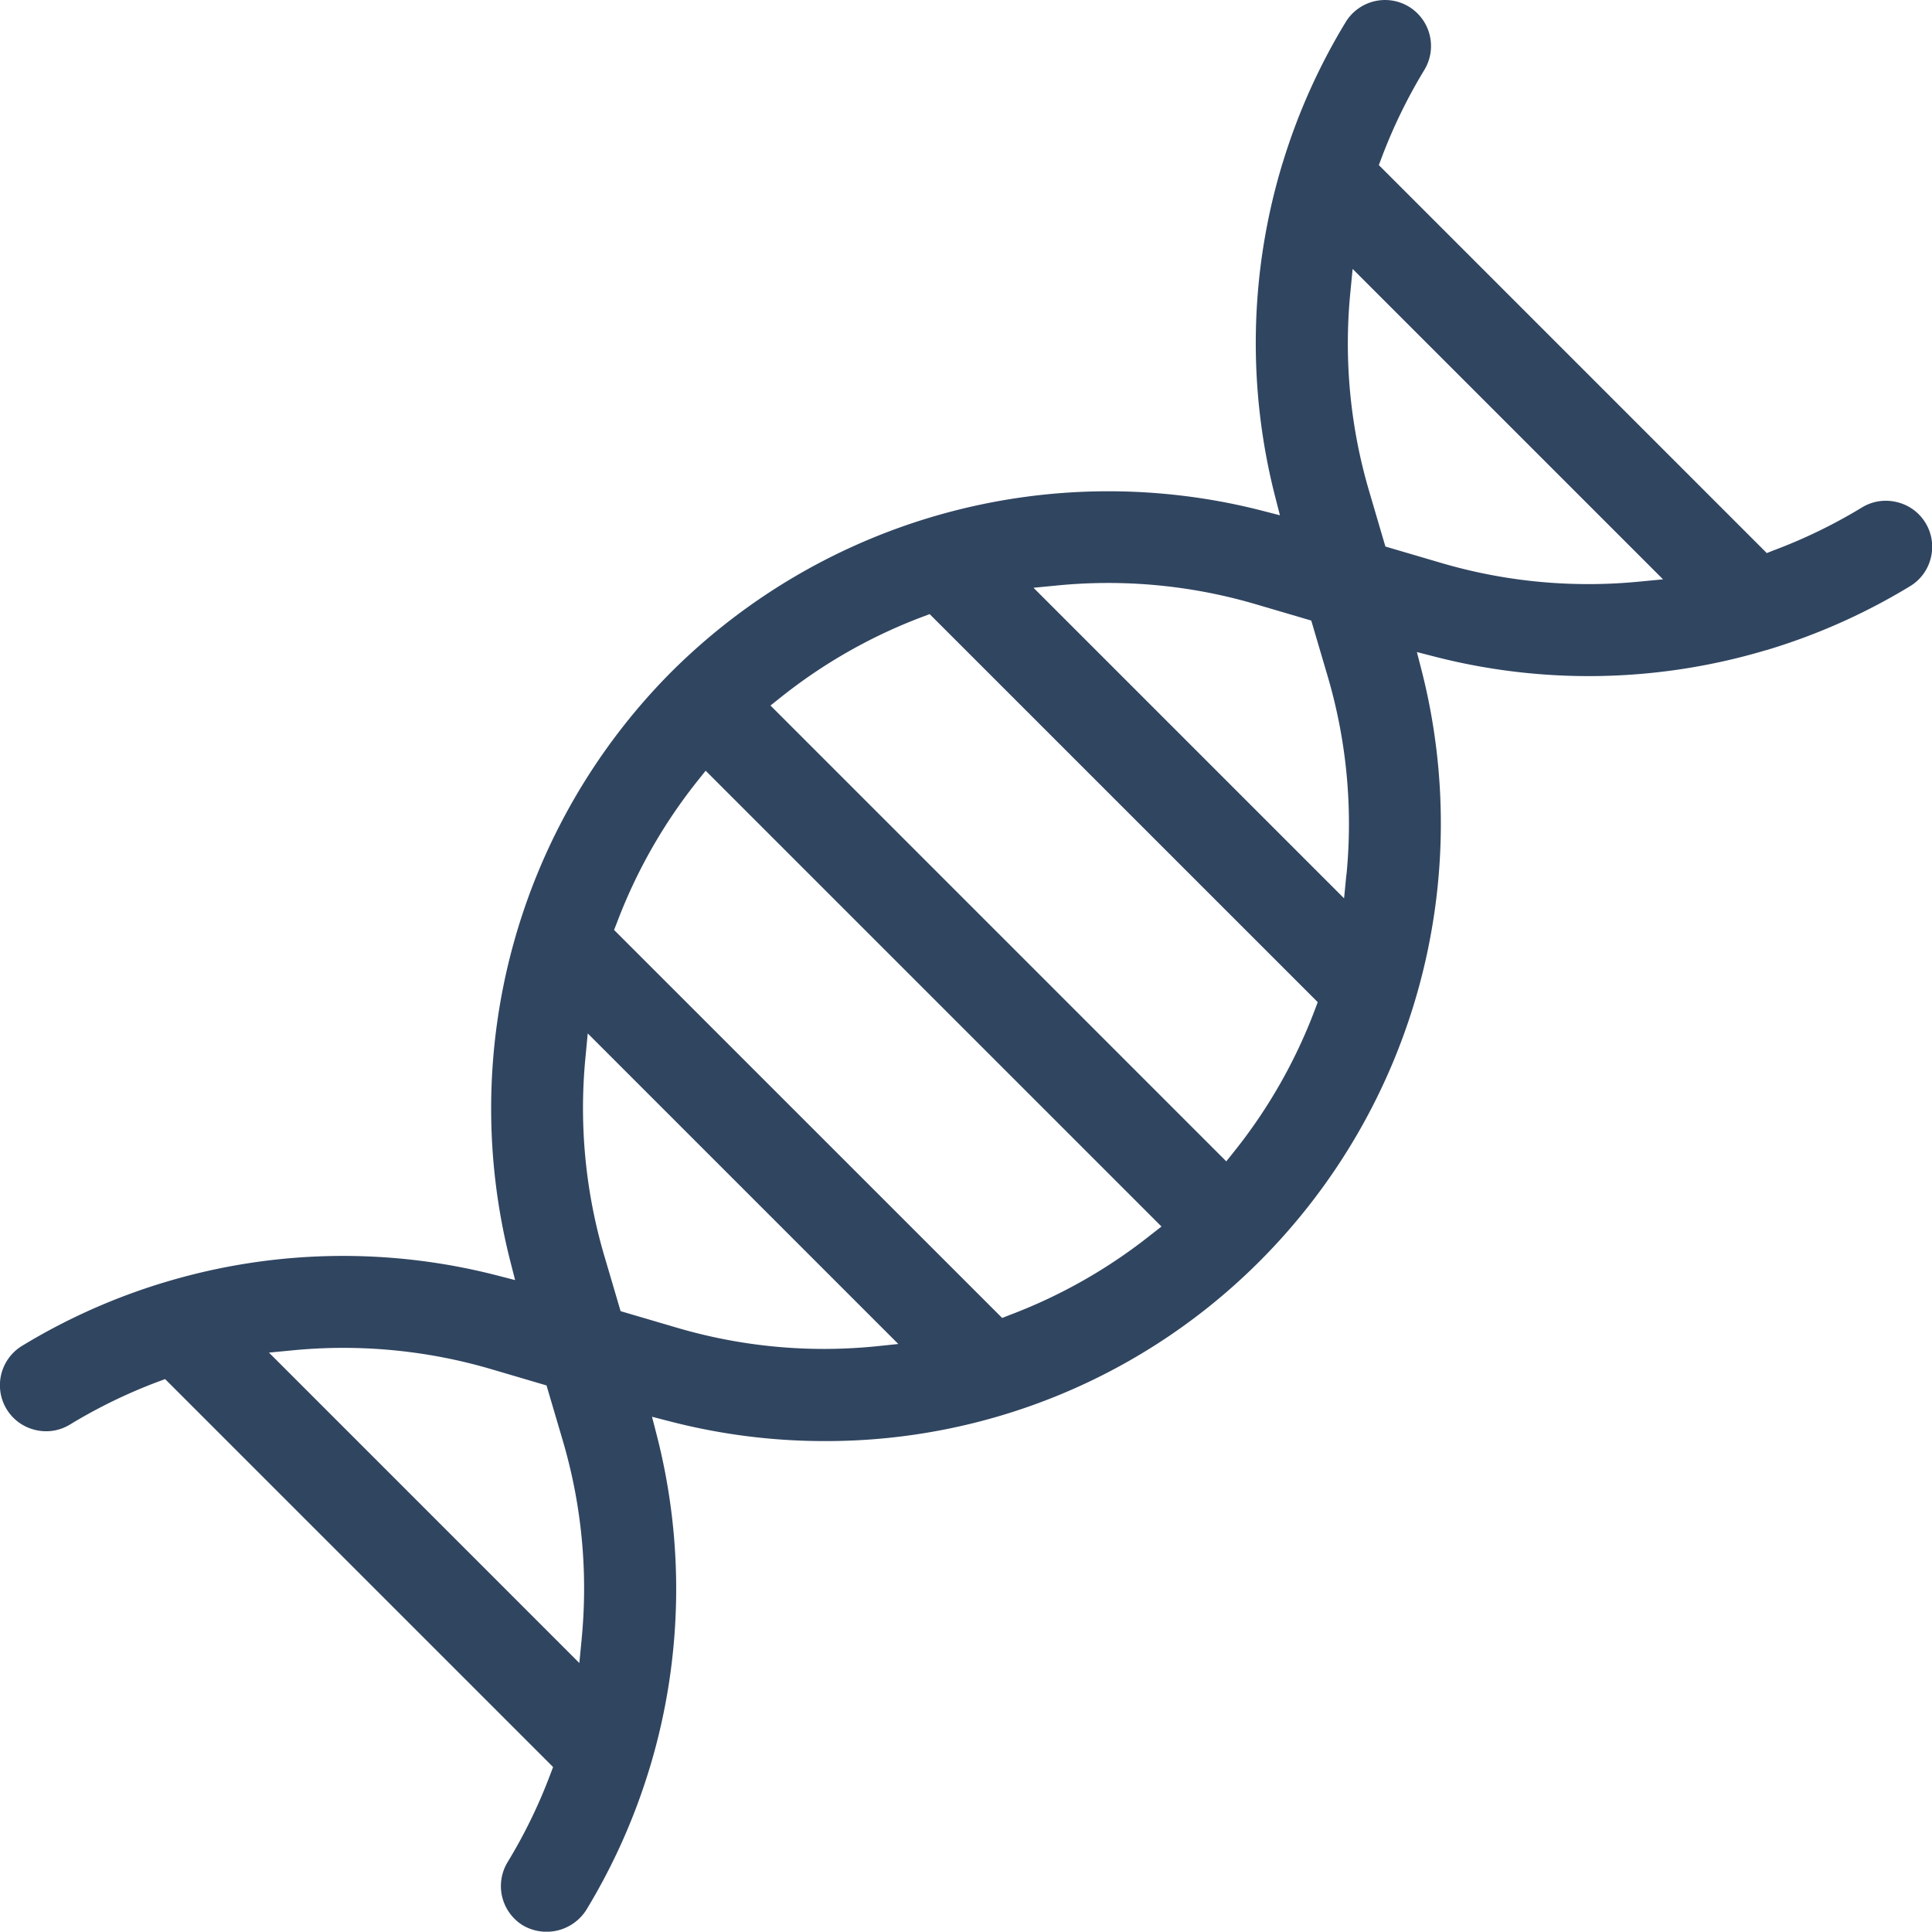 <svg xmlns="http://www.w3.org/2000/svg" width="72.012" height="72" viewBox="0 0 72.012 72">
  <path id="Evolution" d="M-2938.758,1439.262a1.705,1.705,0,0,0-1.3.2,19.539,19.539,0,0,1-3.294,1.6l-.253.1-14.46-14.461.095-.253a19.612,19.612,0,0,1,1.6-3.293,1.718,1.718,0,0,0-.573-2.358,1.718,1.718,0,0,0-2.357.572,22.975,22.975,0,0,0-2.344,5.232c-.016.047-.028.081-.036.114a23.035,23.035,0,0,0-.248,12.35l.176.688-.687-.177a23.07,23.07,0,0,0-21.989,6.007,23.074,23.074,0,0,0-6.007,21.989l.176.688-.687-.177a23,23,0,0,0-12.333.246l-.117.035a23,23,0,0,0-5.244,2.349,1.719,1.719,0,0,0-.573,2.357,1.708,1.708,0,0,0,1.062.774,1.7,1.7,0,0,0,1.3-.2,19.556,19.556,0,0,1,3.293-1.6l.253-.094,14.461,14.46-.095.252a19.465,19.465,0,0,1-1.6,3.293,1.719,1.719,0,0,0,.572,2.358,1.754,1.754,0,0,0,2.359-.573,23.032,23.032,0,0,0,2.344-5.231l.038-.122a23.03,23.03,0,0,0,.247-12.344l-.177-.689.688.178a22.978,22.978,0,0,0,5.738.729,22.839,22.839,0,0,0,16.253-6.735,23.078,23.078,0,0,0,6.007-21.987l-.177-.688.688.177a23.069,23.069,0,0,0,12.292-.237c.069-.018.12-.03.169-.048a23,23,0,0,0,5.234-2.347,1.7,1.7,0,0,0,.774-1.06,1.705,1.705,0,0,0-.2-1.3A1.7,1.7,0,0,0-2938.758,1439.262Zm-49.021,42.386-.086.885-11.569-11.57.885-.085a19.544,19.544,0,0,1,7.394.7l2.067.609.609,2.067A19.475,19.475,0,0,1-2987.78,1481.648Zm10.919-10.914q-.949.091-1.9.092a19.438,19.438,0,0,1-5.5-.8l-2.067-.608-.609-2.067a19.484,19.484,0,0,1-.7-7.4l.084-.885,11.576,11.576Zm10.323-4.182a19.514,19.514,0,0,1-5.315,3.02l-.253.1-14.466-14.463.1-.253a19.544,19.544,0,0,1,3.022-5.316l.292-.366,16.991,16.99Zm6.1-8.4a19.451,19.451,0,0,1-3.022,5.317l-.292.366-16.99-16.991.367-.292a19.478,19.478,0,0,1,5.314-3.02l.253-.095,14.464,14.463Zm1.162-5.005-.086.884-11.576-11.576.885-.086a19.483,19.483,0,0,1,7.4.7l2.068.608.609,2.068A19.485,19.485,0,0,1-2959.271,1453.146Zm10.913-10.921q-.954.093-1.9.092a19.391,19.391,0,0,1-5.491-.792h0l-2.068-.608-.607-2.068a19.468,19.468,0,0,1-.7-7.394l.086-.885,11.57,11.57Z" transform="translate(3009.459 -1420.547)" fill="#304560"/>
</svg>
